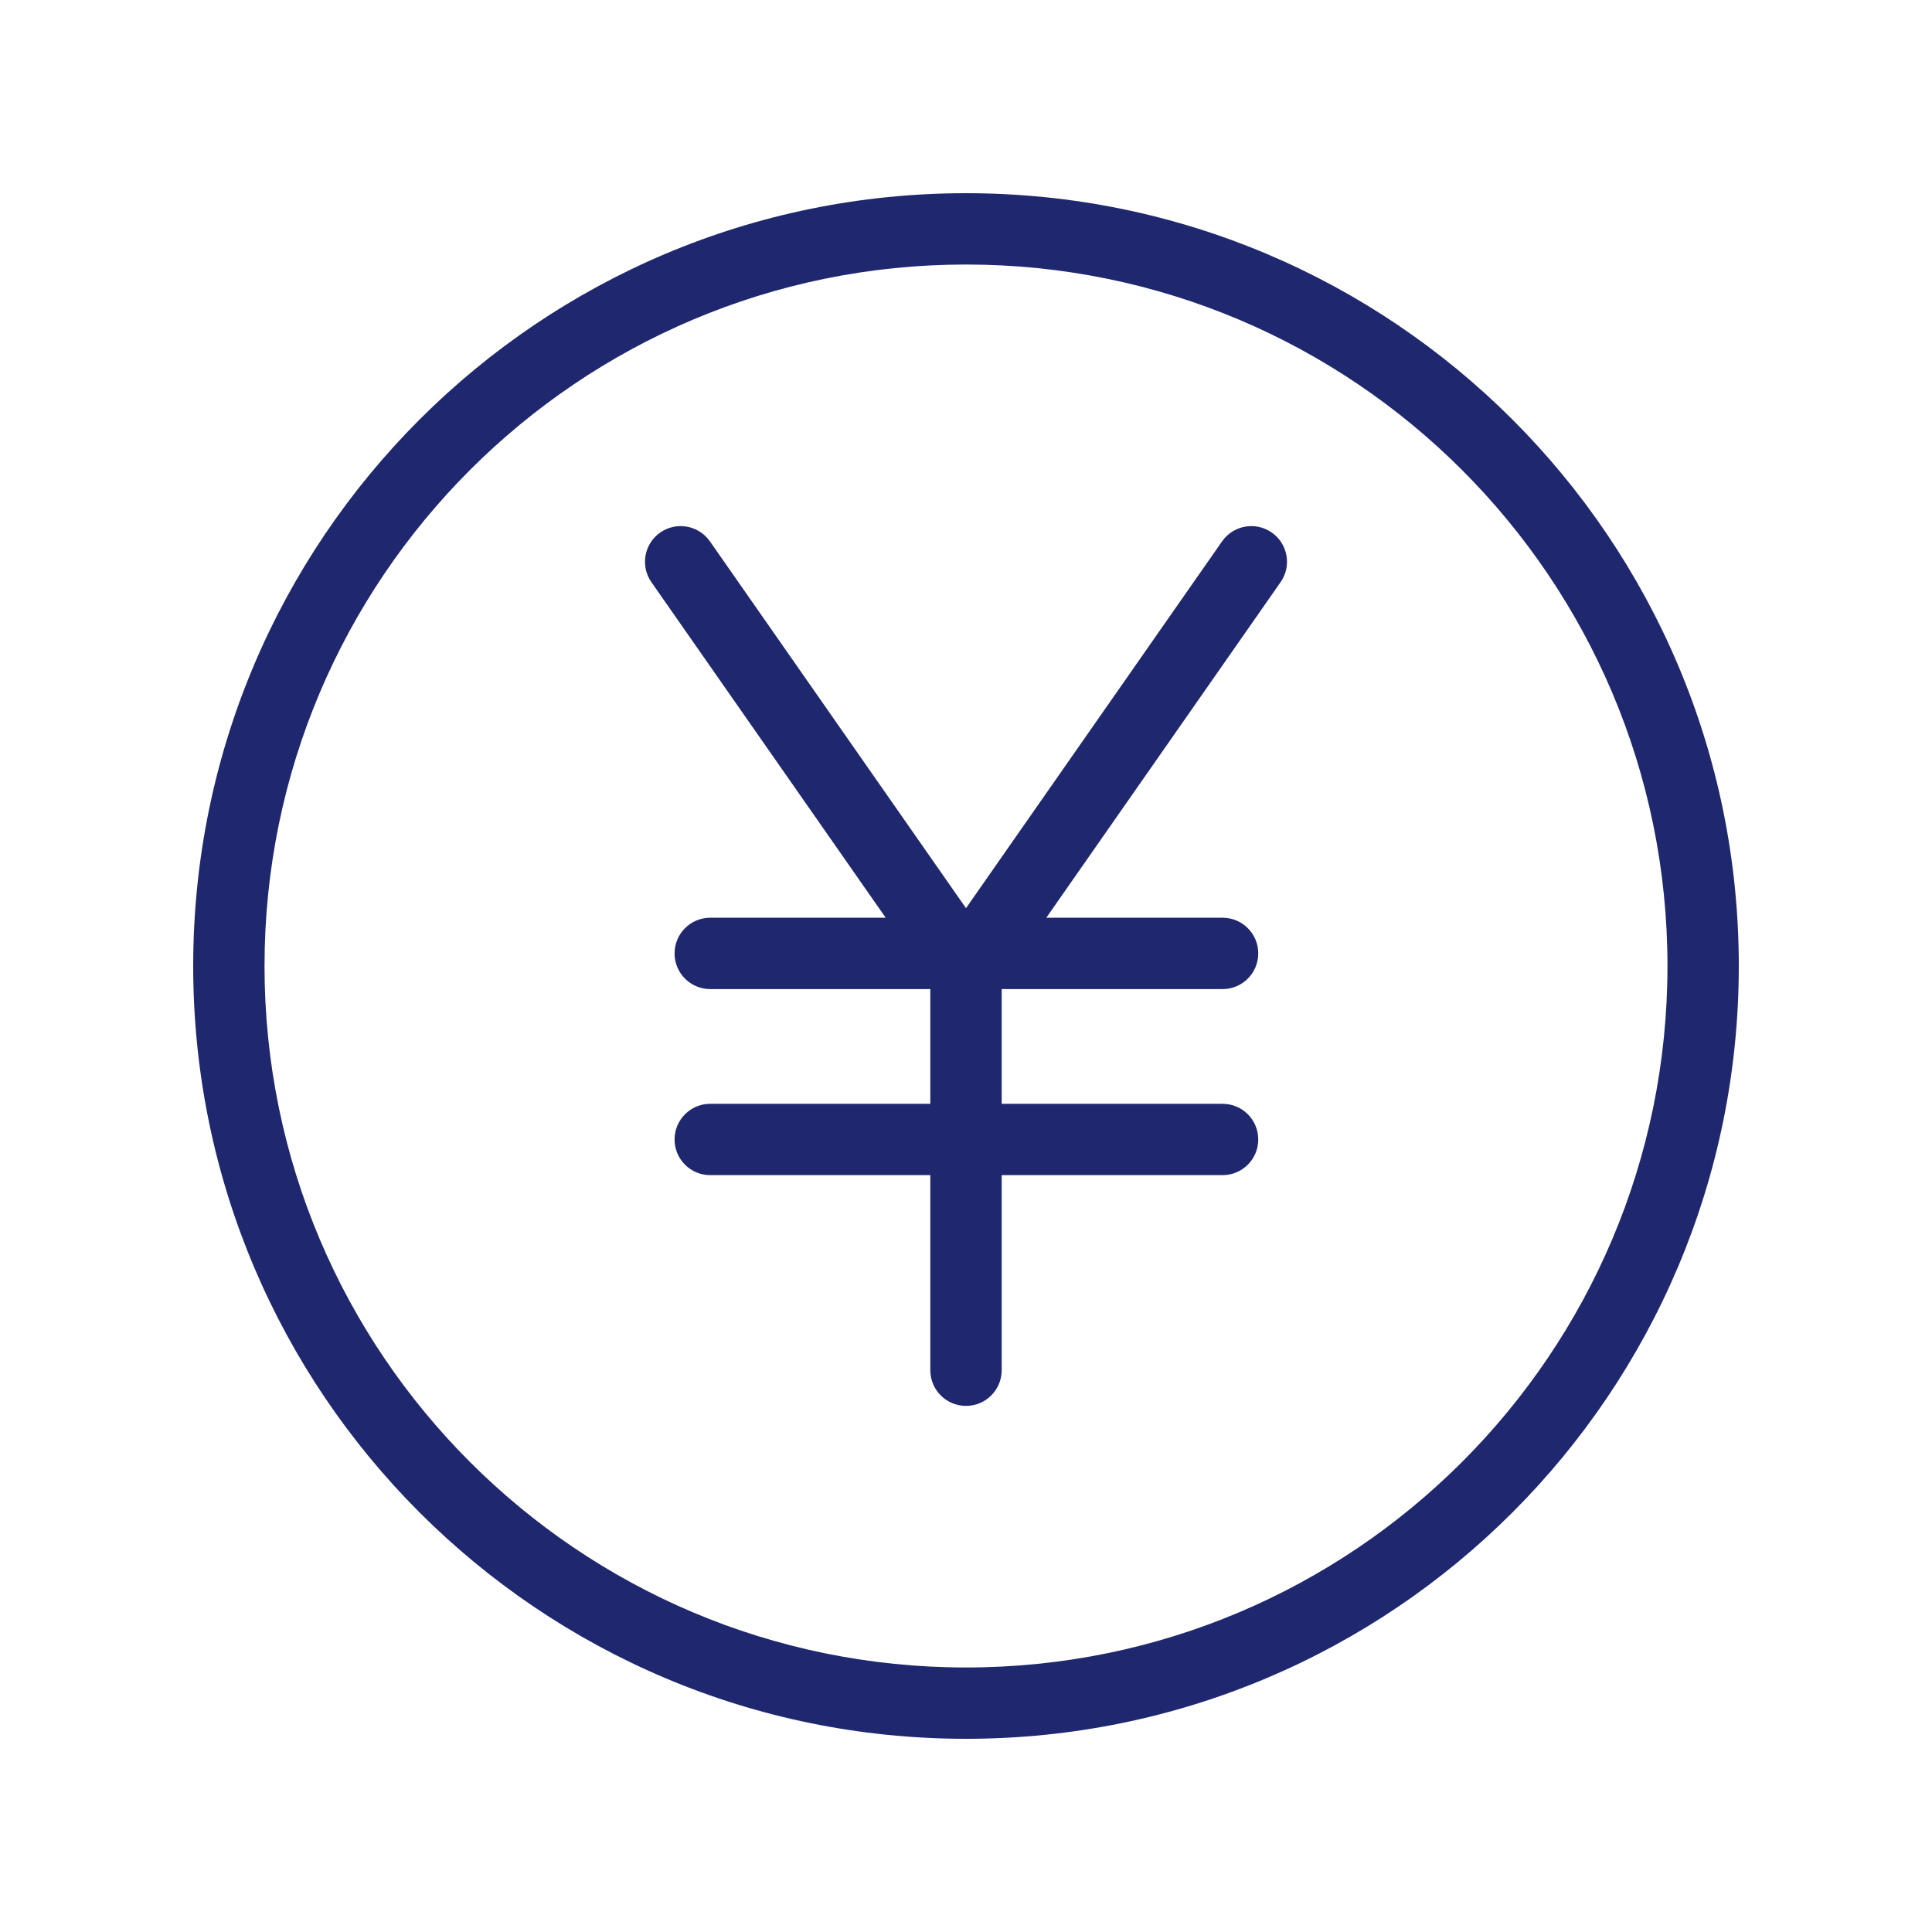<svg width="60" height="60" viewBox="0 0 60 60" fill="none" xmlns="http://www.w3.org/2000/svg">
<path fill-rule="evenodd" clip-rule="evenodd" d="M8.215 30C8.215 17.969 17.969 8.215 30 8.215C42.031 8.215 51.785 17.969 51.785 30C51.785 42.031 42.031 51.785 30 51.785C17.969 51.785 8.215 42.031 8.215 30ZM30 6C16.745 6 6 16.745 6 30C6 43.255 16.745 54 30 54C43.255 54 54 43.255 54 30C54 16.745 43.255 6 30 6ZM22.047 16.812C21.697 16.311 21.006 16.188 20.504 16.538C20.003 16.888 19.88 17.579 20.23 18.08L27.506 28.501H22.056C21.445 28.501 20.949 28.997 20.949 29.609C20.949 30.221 21.445 30.717 22.056 30.717H28.892V34.28H22.056C21.445 34.28 20.949 34.776 20.949 35.388C20.949 35.999 21.445 36.495 22.056 36.495H28.892V42.554C28.892 43.166 29.388 43.661 30 43.661C30.612 43.661 31.108 43.166 31.108 42.554V36.495H37.969C38.581 36.495 39.076 35.999 39.076 35.388C39.076 34.776 38.581 34.28 37.969 34.28H31.108V30.717H37.969C38.581 30.717 39.076 30.221 39.076 29.609C39.076 28.997 38.581 28.501 37.969 28.501H32.494L39.769 18.08C40.12 17.579 39.997 16.888 39.495 16.538C38.994 16.188 38.303 16.311 37.953 16.812L30 28.204L22.047 16.812Z" fill="#1F286F"/>
</svg>
